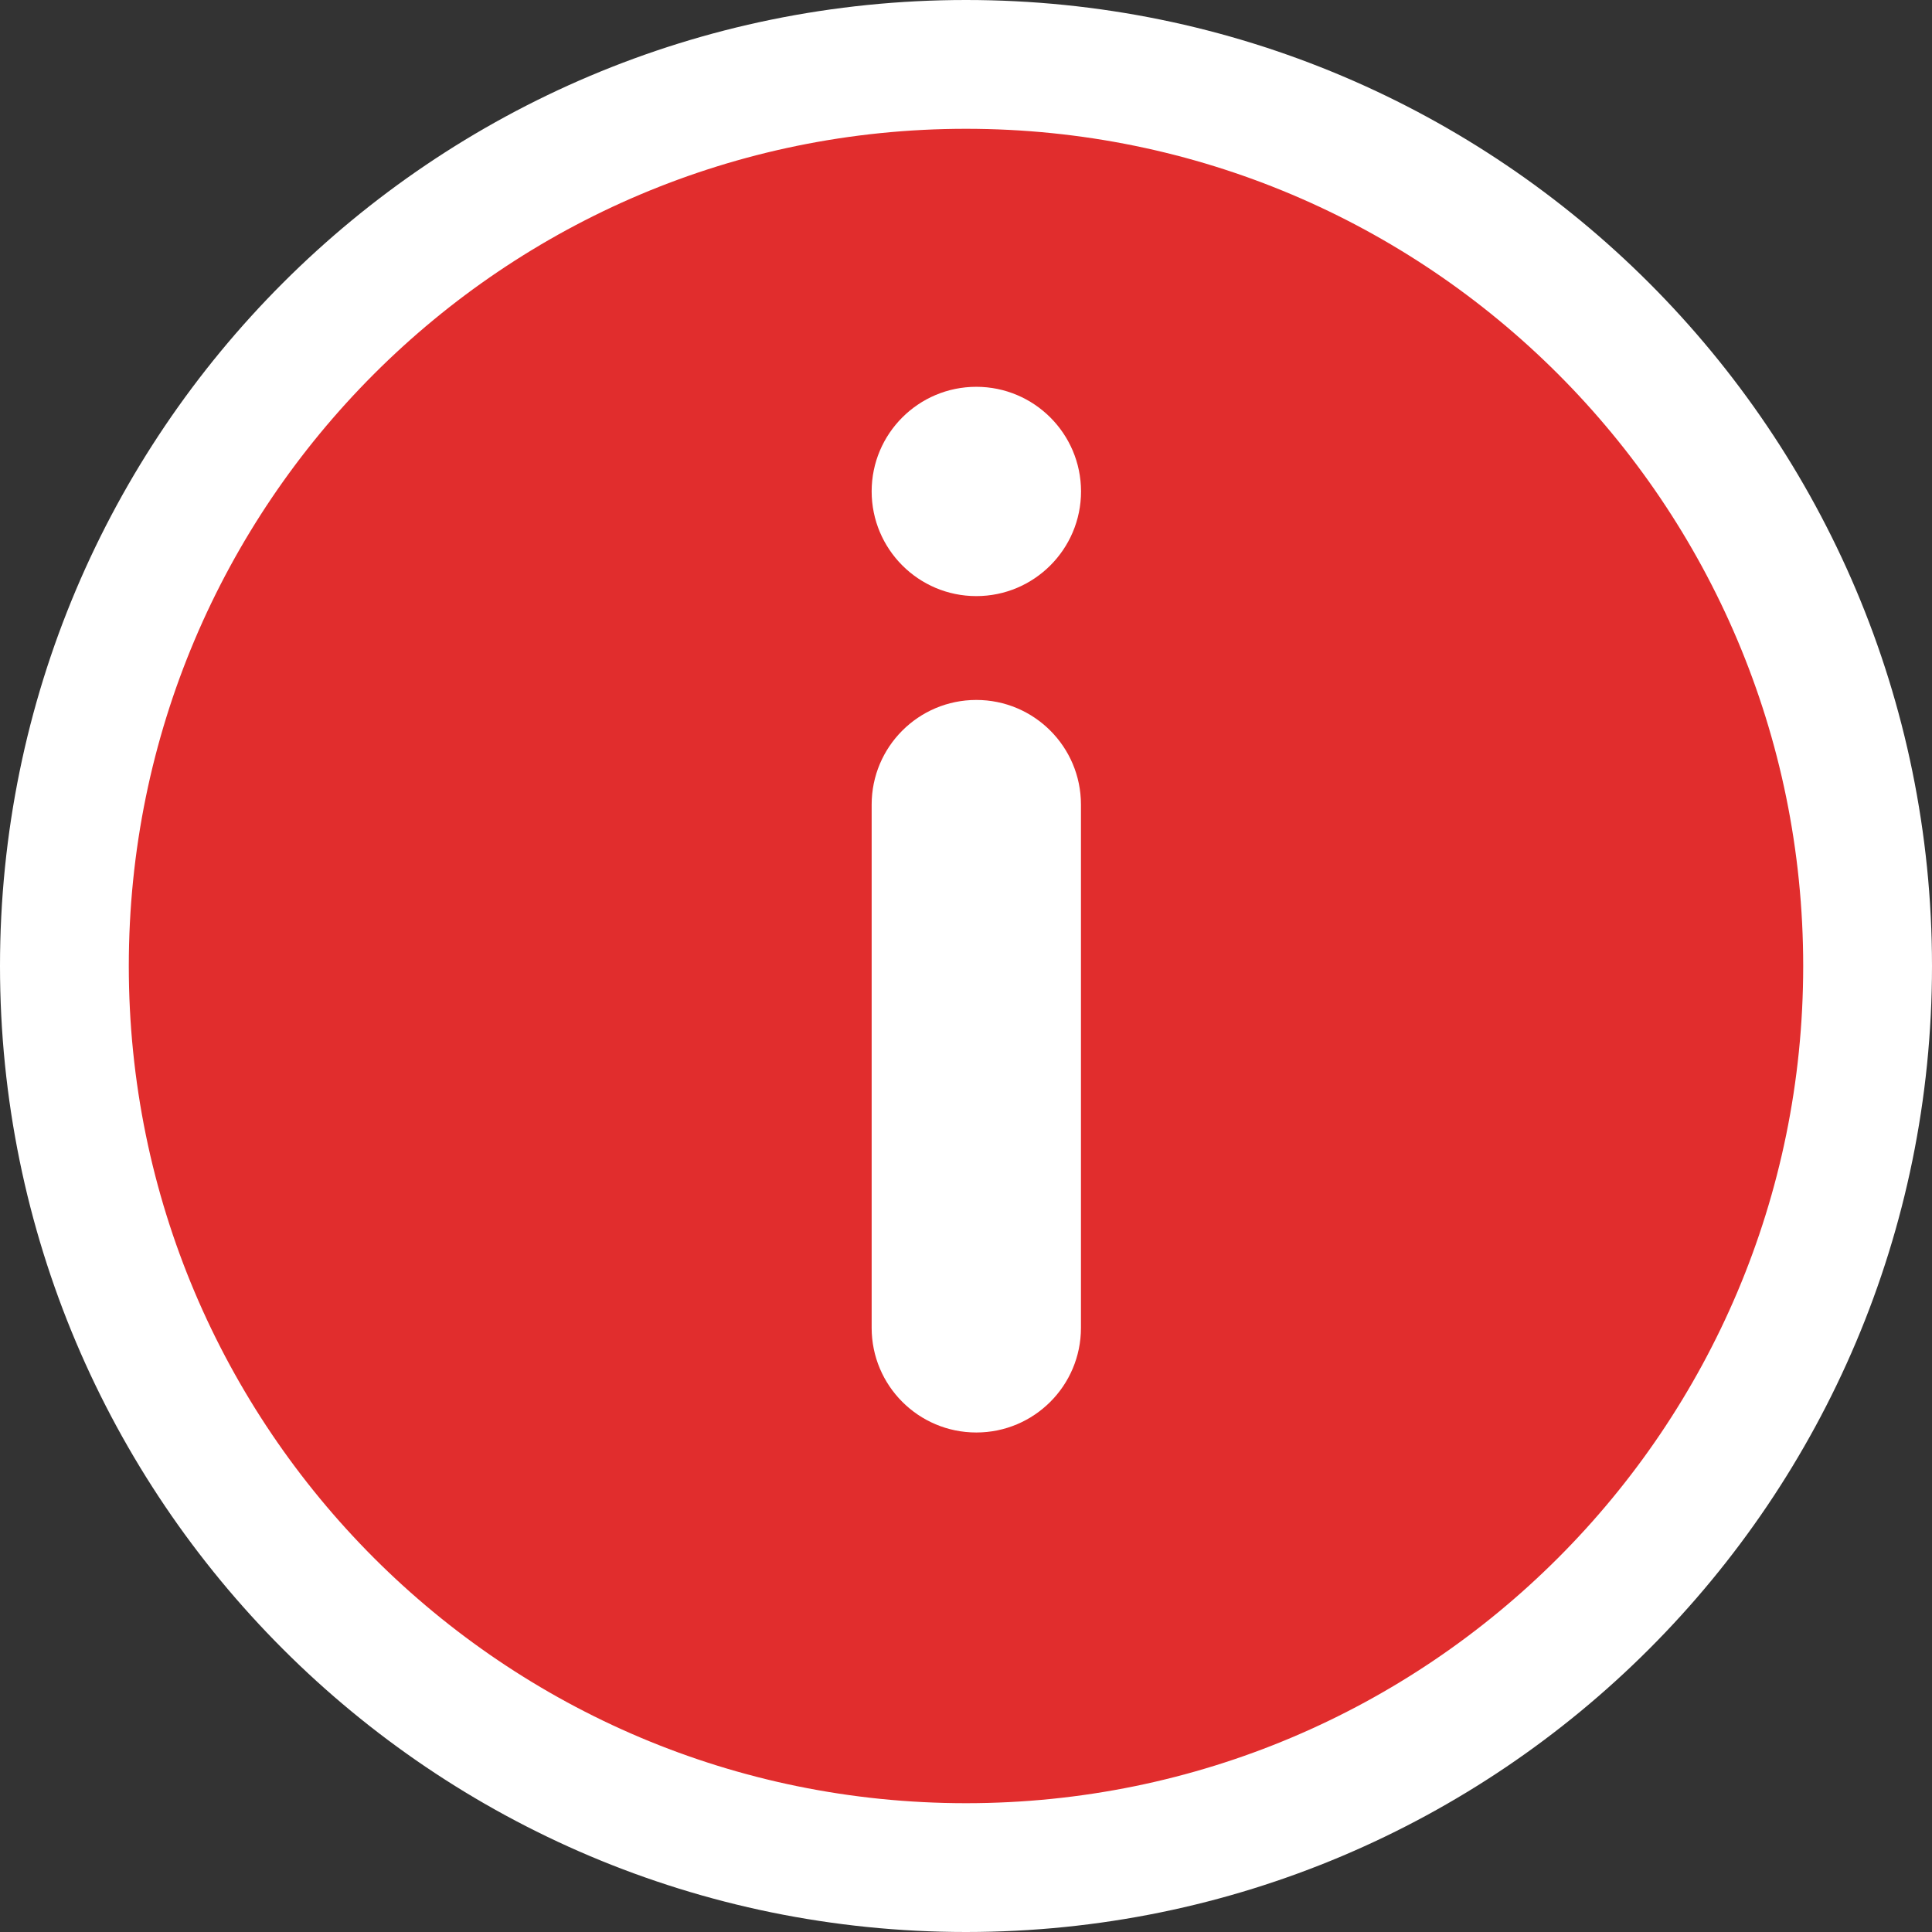 <?xml version="1.0" encoding="UTF-8"?> <svg xmlns="http://www.w3.org/2000/svg" width="24" height="24" viewBox="0 0 24 24" fill="none"><rect x="0" y="0" width="24" height="24" fill="#333333" stroke="none"/><path d="M12 0.8C18.186 0.8 23.2 5.814 23.2 12C23.2 18.186 18.186 23.2 12 23.2C5.814 23.2 0.8 18.186 0.8 12C0.8 5.814 5.814 0.8 12 0.8Z" fill="#E12D2D" stroke="white" stroke-width="1.6"></path><path d="M12.128 8.695C12.846 8.695 13.428 9.277 13.428 9.995V16.495C13.428 17.213 12.846 17.795 12.128 17.795C11.41 17.795 10.828 17.213 10.828 16.495V9.995C10.828 9.277 11.41 8.695 12.128 8.695ZM12.128 4.805C12.846 4.805 13.428 5.387 13.429 6.104C13.429 6.822 12.846 7.405 12.128 7.405C11.41 7.405 10.828 6.822 10.828 6.104C10.828 5.387 11.41 4.805 12.128 4.805Z" fill="white"></path></svg> 